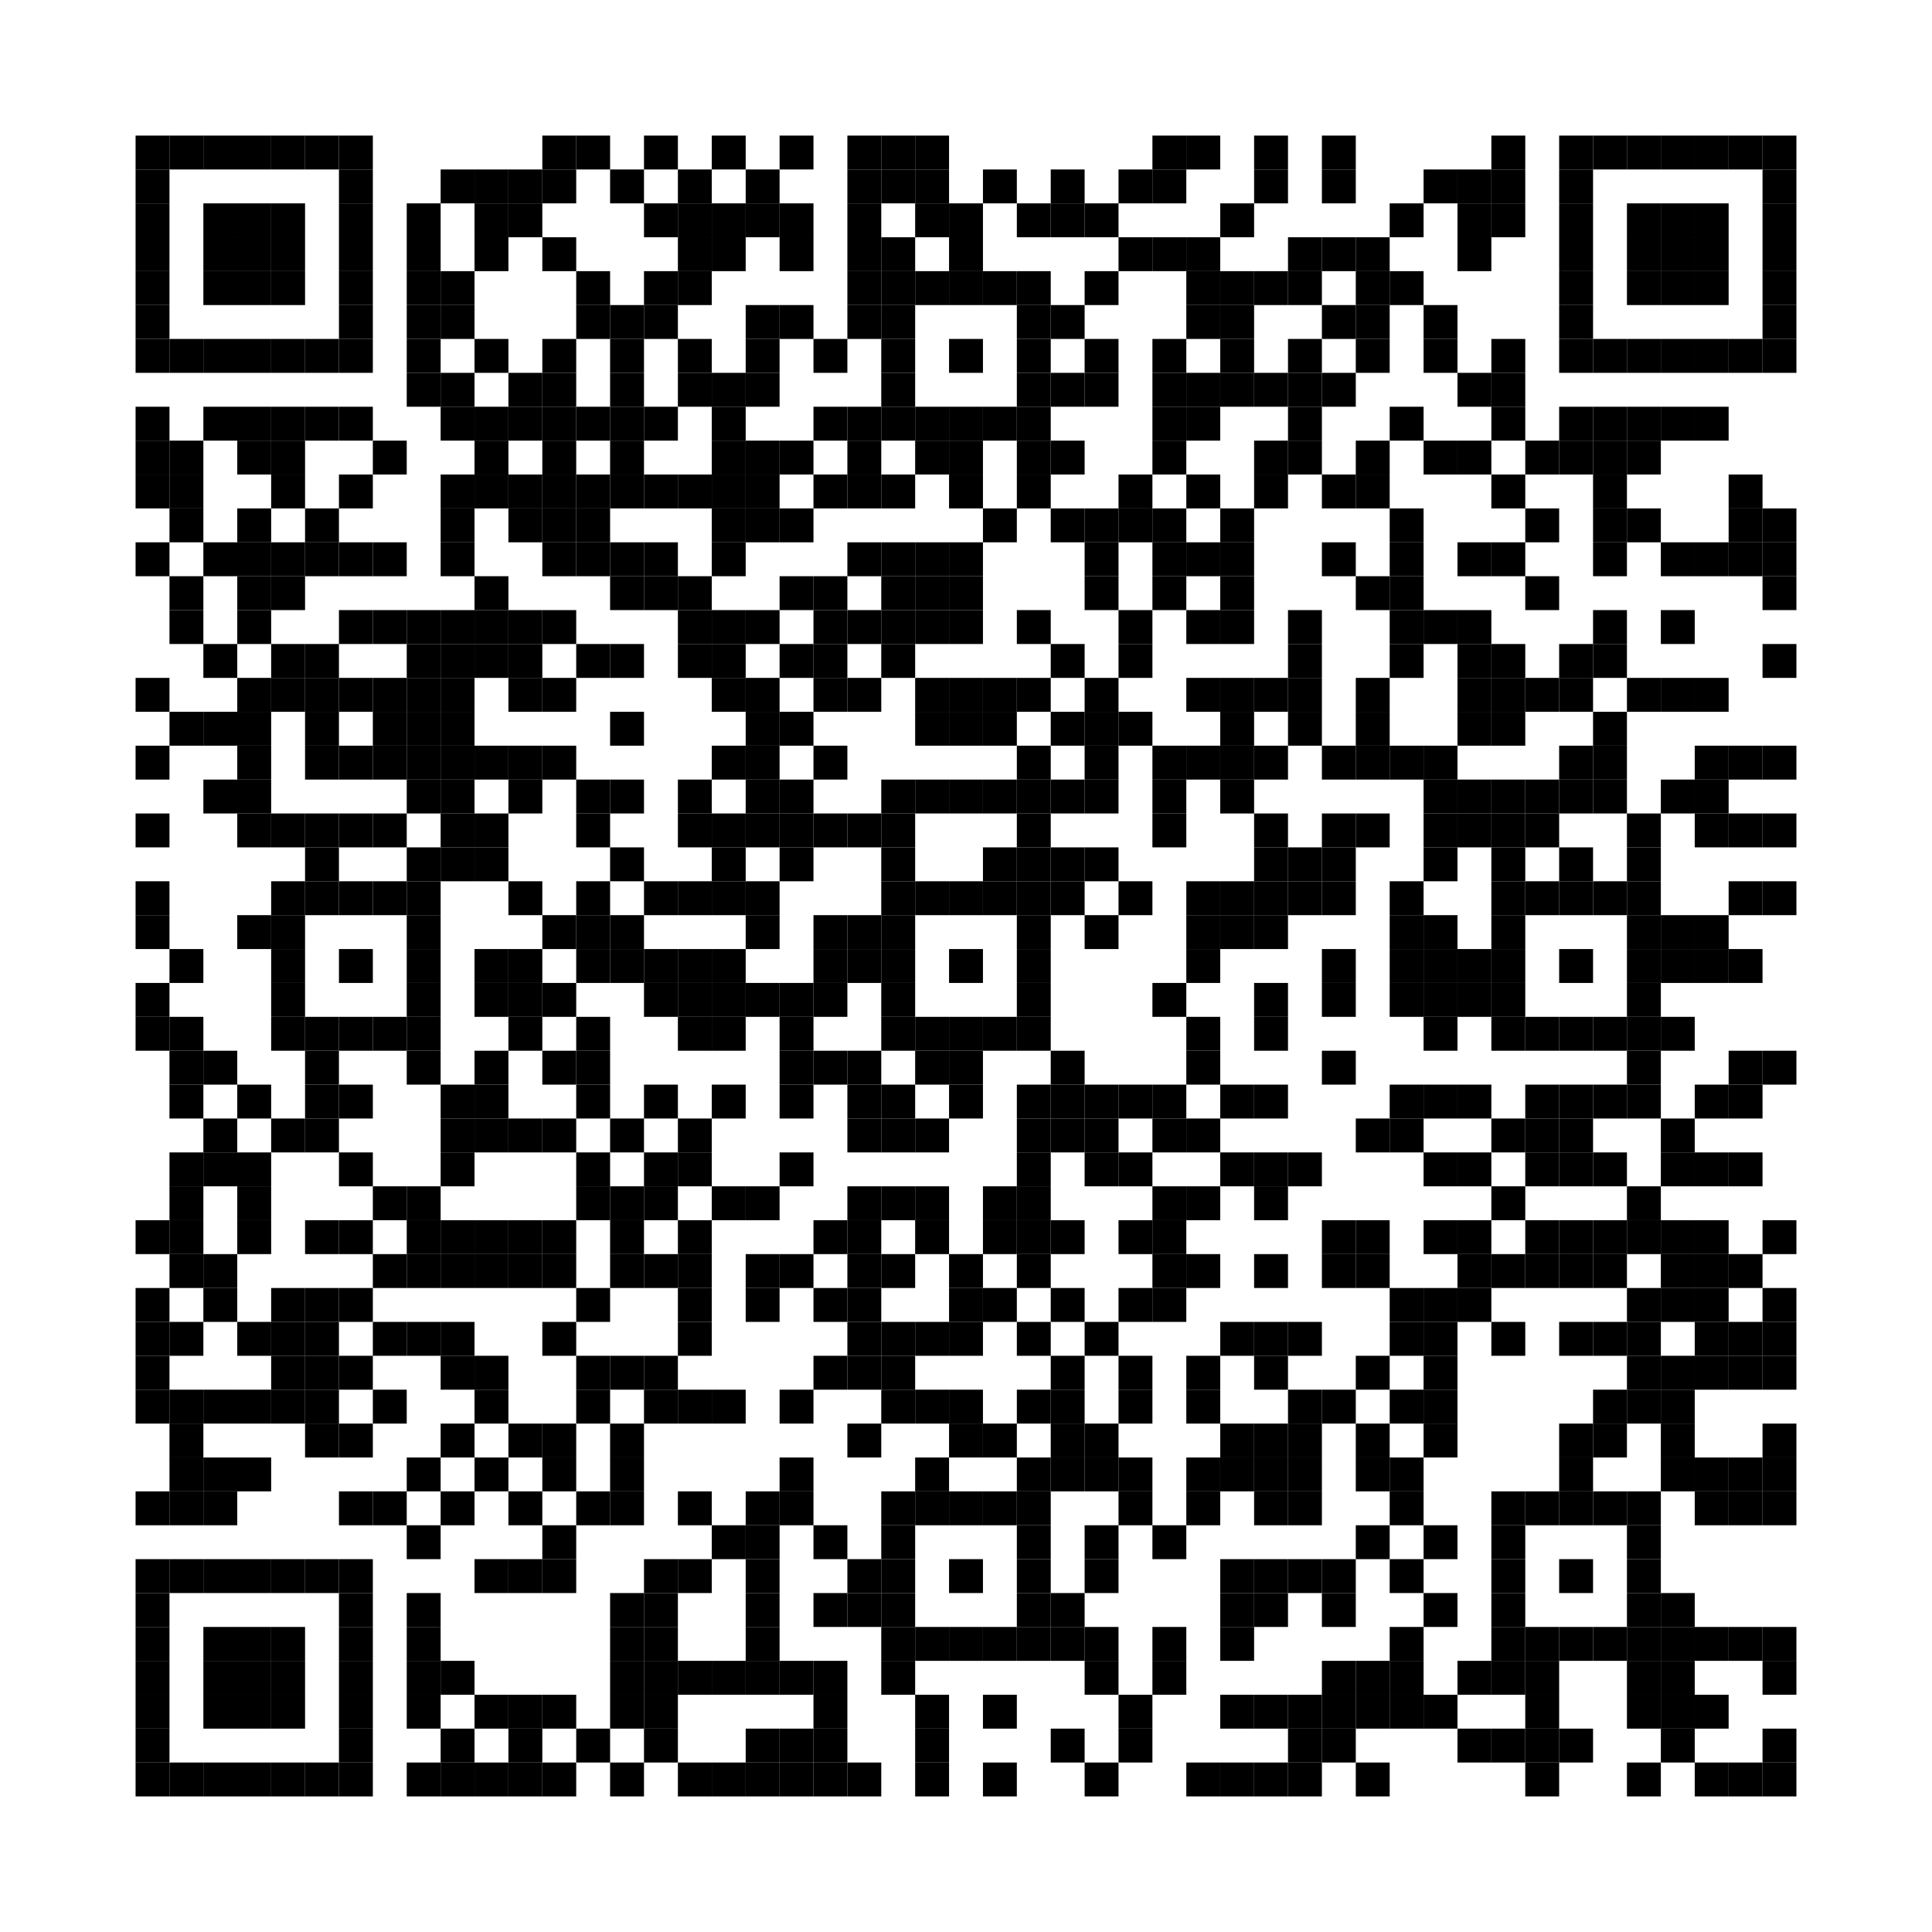<?xml version='1.0' encoding='UTF-8'?>
<svg width="57mm" height="57mm" version="1.1" xmlns="http://www.w3.org/2000/svg"><rect x="4mm" y="4mm" width="1mm" height="1mm"/><rect x="5mm" y="4mm" width="1mm" height="1mm"/><rect x="6mm" y="4mm" width="1mm" height="1mm"/><rect x="7mm" y="4mm" width="1mm" height="1mm"/><rect x="8mm" y="4mm" width="1mm" height="1mm"/><rect x="9mm" y="4mm" width="1mm" height="1mm"/><rect x="10mm" y="4mm" width="1mm" height="1mm"/><rect x="16mm" y="4mm" width="1mm" height="1mm"/><rect x="17mm" y="4mm" width="1mm" height="1mm"/><rect x="19mm" y="4mm" width="1mm" height="1mm"/><rect x="21mm" y="4mm" width="1mm" height="1mm"/><rect x="23mm" y="4mm" width="1mm" height="1mm"/><rect x="25mm" y="4mm" width="1mm" height="1mm"/><rect x="26mm" y="4mm" width="1mm" height="1mm"/><rect x="27mm" y="4mm" width="1mm" height="1mm"/><rect x="34mm" y="4mm" width="1mm" height="1mm"/><rect x="35mm" y="4mm" width="1mm" height="1mm"/><rect x="37mm" y="4mm" width="1mm" height="1mm"/><rect x="39mm" y="4mm" width="1mm" height="1mm"/><rect x="44mm" y="4mm" width="1mm" height="1mm"/><rect x="46mm" y="4mm" width="1mm" height="1mm"/><rect x="47mm" y="4mm" width="1mm" height="1mm"/><rect x="48mm" y="4mm" width="1mm" height="1mm"/><rect x="49mm" y="4mm" width="1mm" height="1mm"/><rect x="50mm" y="4mm" width="1mm" height="1mm"/><rect x="51mm" y="4mm" width="1mm" height="1mm"/><rect x="52mm" y="4mm" width="1mm" height="1mm"/><rect x="4mm" y="5mm" width="1mm" height="1mm"/><rect x="10mm" y="5mm" width="1mm" height="1mm"/><rect x="13mm" y="5mm" width="1mm" height="1mm"/><rect x="14mm" y="5mm" width="1mm" height="1mm"/><rect x="15mm" y="5mm" width="1mm" height="1mm"/><rect x="16mm" y="5mm" width="1mm" height="1mm"/><rect x="18mm" y="5mm" width="1mm" height="1mm"/><rect x="20mm" y="5mm" width="1mm" height="1mm"/><rect x="22mm" y="5mm" width="1mm" height="1mm"/><rect x="25mm" y="5mm" width="1mm" height="1mm"/><rect x="26mm" y="5mm" width="1mm" height="1mm"/><rect x="27mm" y="5mm" width="1mm" height="1mm"/><rect x="29mm" y="5mm" width="1mm" height="1mm"/><rect x="31mm" y="5mm" width="1mm" height="1mm"/><rect x="33mm" y="5mm" width="1mm" height="1mm"/><rect x="34mm" y="5mm" width="1mm" height="1mm"/><rect x="37mm" y="5mm" width="1mm" height="1mm"/><rect x="39mm" y="5mm" width="1mm" height="1mm"/><rect x="42mm" y="5mm" width="1mm" height="1mm"/><rect x="43mm" y="5mm" width="1mm" height="1mm"/><rect x="44mm" y="5mm" width="1mm" height="1mm"/><rect x="46mm" y="5mm" width="1mm" height="1mm"/><rect x="52mm" y="5mm" width="1mm" height="1mm"/><rect x="4mm" y="6mm" width="1mm" height="1mm"/><rect x="6mm" y="6mm" width="1mm" height="1mm"/><rect x="7mm" y="6mm" width="1mm" height="1mm"/><rect x="8mm" y="6mm" width="1mm" height="1mm"/><rect x="10mm" y="6mm" width="1mm" height="1mm"/><rect x="12mm" y="6mm" width="1mm" height="1mm"/><rect x="14mm" y="6mm" width="1mm" height="1mm"/><rect x="15mm" y="6mm" width="1mm" height="1mm"/><rect x="19mm" y="6mm" width="1mm" height="1mm"/><rect x="20mm" y="6mm" width="1mm" height="1mm"/><rect x="21mm" y="6mm" width="1mm" height="1mm"/><rect x="22mm" y="6mm" width="1mm" height="1mm"/><rect x="23mm" y="6mm" width="1mm" height="1mm"/><rect x="25mm" y="6mm" width="1mm" height="1mm"/><rect x="27mm" y="6mm" width="1mm" height="1mm"/><rect x="28mm" y="6mm" width="1mm" height="1mm"/><rect x="30mm" y="6mm" width="1mm" height="1mm"/><rect x="31mm" y="6mm" width="1mm" height="1mm"/><rect x="32mm" y="6mm" width="1mm" height="1mm"/><rect x="36mm" y="6mm" width="1mm" height="1mm"/><rect x="41mm" y="6mm" width="1mm" height="1mm"/><rect x="43mm" y="6mm" width="1mm" height="1mm"/><rect x="44mm" y="6mm" width="1mm" height="1mm"/><rect x="46mm" y="6mm" width="1mm" height="1mm"/><rect x="48mm" y="6mm" width="1mm" height="1mm"/><rect x="49mm" y="6mm" width="1mm" height="1mm"/><rect x="50mm" y="6mm" width="1mm" height="1mm"/><rect x="52mm" y="6mm" width="1mm" height="1mm"/><rect x="4mm" y="7mm" width="1mm" height="1mm"/><rect x="6mm" y="7mm" width="1mm" height="1mm"/><rect x="7mm" y="7mm" width="1mm" height="1mm"/><rect x="8mm" y="7mm" width="1mm" height="1mm"/><rect x="10mm" y="7mm" width="1mm" height="1mm"/><rect x="12mm" y="7mm" width="1mm" height="1mm"/><rect x="14mm" y="7mm" width="1mm" height="1mm"/><rect x="16mm" y="7mm" width="1mm" height="1mm"/><rect x="20mm" y="7mm" width="1mm" height="1mm"/><rect x="21mm" y="7mm" width="1mm" height="1mm"/><rect x="23mm" y="7mm" width="1mm" height="1mm"/><rect x="25mm" y="7mm" width="1mm" height="1mm"/><rect x="26mm" y="7mm" width="1mm" height="1mm"/><rect x="28mm" y="7mm" width="1mm" height="1mm"/><rect x="33mm" y="7mm" width="1mm" height="1mm"/><rect x="34mm" y="7mm" width="1mm" height="1mm"/><rect x="35mm" y="7mm" width="1mm" height="1mm"/><rect x="38mm" y="7mm" width="1mm" height="1mm"/><rect x="39mm" y="7mm" width="1mm" height="1mm"/><rect x="40mm" y="7mm" width="1mm" height="1mm"/><rect x="43mm" y="7mm" width="1mm" height="1mm"/><rect x="46mm" y="7mm" width="1mm" height="1mm"/><rect x="48mm" y="7mm" width="1mm" height="1mm"/><rect x="49mm" y="7mm" width="1mm" height="1mm"/><rect x="50mm" y="7mm" width="1mm" height="1mm"/><rect x="52mm" y="7mm" width="1mm" height="1mm"/><rect x="4mm" y="8mm" width="1mm" height="1mm"/><rect x="6mm" y="8mm" width="1mm" height="1mm"/><rect x="7mm" y="8mm" width="1mm" height="1mm"/><rect x="8mm" y="8mm" width="1mm" height="1mm"/><rect x="10mm" y="8mm" width="1mm" height="1mm"/><rect x="12mm" y="8mm" width="1mm" height="1mm"/><rect x="13mm" y="8mm" width="1mm" height="1mm"/><rect x="17mm" y="8mm" width="1mm" height="1mm"/><rect x="19mm" y="8mm" width="1mm" height="1mm"/><rect x="20mm" y="8mm" width="1mm" height="1mm"/><rect x="25mm" y="8mm" width="1mm" height="1mm"/><rect x="26mm" y="8mm" width="1mm" height="1mm"/><rect x="27mm" y="8mm" width="1mm" height="1mm"/><rect x="28mm" y="8mm" width="1mm" height="1mm"/><rect x="29mm" y="8mm" width="1mm" height="1mm"/><rect x="30mm" y="8mm" width="1mm" height="1mm"/><rect x="32mm" y="8mm" width="1mm" height="1mm"/><rect x="35mm" y="8mm" width="1mm" height="1mm"/><rect x="36mm" y="8mm" width="1mm" height="1mm"/><rect x="37mm" y="8mm" width="1mm" height="1mm"/><rect x="38mm" y="8mm" width="1mm" height="1mm"/><rect x="40mm" y="8mm" width="1mm" height="1mm"/><rect x="41mm" y="8mm" width="1mm" height="1mm"/><rect x="46mm" y="8mm" width="1mm" height="1mm"/><rect x="48mm" y="8mm" width="1mm" height="1mm"/><rect x="49mm" y="8mm" width="1mm" height="1mm"/><rect x="50mm" y="8mm" width="1mm" height="1mm"/><rect x="52mm" y="8mm" width="1mm" height="1mm"/><rect x="4mm" y="9mm" width="1mm" height="1mm"/><rect x="10mm" y="9mm" width="1mm" height="1mm"/><rect x="12mm" y="9mm" width="1mm" height="1mm"/><rect x="13mm" y="9mm" width="1mm" height="1mm"/><rect x="17mm" y="9mm" width="1mm" height="1mm"/><rect x="18mm" y="9mm" width="1mm" height="1mm"/><rect x="19mm" y="9mm" width="1mm" height="1mm"/><rect x="22mm" y="9mm" width="1mm" height="1mm"/><rect x="23mm" y="9mm" width="1mm" height="1mm"/><rect x="25mm" y="9mm" width="1mm" height="1mm"/><rect x="26mm" y="9mm" width="1mm" height="1mm"/><rect x="30mm" y="9mm" width="1mm" height="1mm"/><rect x="31mm" y="9mm" width="1mm" height="1mm"/><rect x="35mm" y="9mm" width="1mm" height="1mm"/><rect x="36mm" y="9mm" width="1mm" height="1mm"/><rect x="39mm" y="9mm" width="1mm" height="1mm"/><rect x="40mm" y="9mm" width="1mm" height="1mm"/><rect x="42mm" y="9mm" width="1mm" height="1mm"/><rect x="46mm" y="9mm" width="1mm" height="1mm"/><rect x="52mm" y="9mm" width="1mm" height="1mm"/><rect x="4mm" y="10mm" width="1mm" height="1mm"/><rect x="5mm" y="10mm" width="1mm" height="1mm"/><rect x="6mm" y="10mm" width="1mm" height="1mm"/><rect x="7mm" y="10mm" width="1mm" height="1mm"/><rect x="8mm" y="10mm" width="1mm" height="1mm"/><rect x="9mm" y="10mm" width="1mm" height="1mm"/><rect x="10mm" y="10mm" width="1mm" height="1mm"/><rect x="12mm" y="10mm" width="1mm" height="1mm"/><rect x="14mm" y="10mm" width="1mm" height="1mm"/><rect x="16mm" y="10mm" width="1mm" height="1mm"/><rect x="18mm" y="10mm" width="1mm" height="1mm"/><rect x="20mm" y="10mm" width="1mm" height="1mm"/><rect x="22mm" y="10mm" width="1mm" height="1mm"/><rect x="24mm" y="10mm" width="1mm" height="1mm"/><rect x="26mm" y="10mm" width="1mm" height="1mm"/><rect x="28mm" y="10mm" width="1mm" height="1mm"/><rect x="30mm" y="10mm" width="1mm" height="1mm"/><rect x="32mm" y="10mm" width="1mm" height="1mm"/><rect x="34mm" y="10mm" width="1mm" height="1mm"/><rect x="36mm" y="10mm" width="1mm" height="1mm"/><rect x="38mm" y="10mm" width="1mm" height="1mm"/><rect x="40mm" y="10mm" width="1mm" height="1mm"/><rect x="42mm" y="10mm" width="1mm" height="1mm"/><rect x="44mm" y="10mm" width="1mm" height="1mm"/><rect x="46mm" y="10mm" width="1mm" height="1mm"/><rect x="47mm" y="10mm" width="1mm" height="1mm"/><rect x="48mm" y="10mm" width="1mm" height="1mm"/><rect x="49mm" y="10mm" width="1mm" height="1mm"/><rect x="50mm" y="10mm" width="1mm" height="1mm"/><rect x="51mm" y="10mm" width="1mm" height="1mm"/><rect x="52mm" y="10mm" width="1mm" height="1mm"/><rect x="12mm" y="11mm" width="1mm" height="1mm"/><rect x="13mm" y="11mm" width="1mm" height="1mm"/><rect x="15mm" y="11mm" width="1mm" height="1mm"/><rect x="16mm" y="11mm" width="1mm" height="1mm"/><rect x="18mm" y="11mm" width="1mm" height="1mm"/><rect x="20mm" y="11mm" width="1mm" height="1mm"/><rect x="21mm" y="11mm" width="1mm" height="1mm"/><rect x="22mm" y="11mm" width="1mm" height="1mm"/><rect x="26mm" y="11mm" width="1mm" height="1mm"/><rect x="30mm" y="11mm" width="1mm" height="1mm"/><rect x="31mm" y="11mm" width="1mm" height="1mm"/><rect x="32mm" y="11mm" width="1mm" height="1mm"/><rect x="34mm" y="11mm" width="1mm" height="1mm"/><rect x="35mm" y="11mm" width="1mm" height="1mm"/><rect x="36mm" y="11mm" width="1mm" height="1mm"/><rect x="37mm" y="11mm" width="1mm" height="1mm"/><rect x="38mm" y="11mm" width="1mm" height="1mm"/><rect x="39mm" y="11mm" width="1mm" height="1mm"/><rect x="43mm" y="11mm" width="1mm" height="1mm"/><rect x="44mm" y="11mm" width="1mm" height="1mm"/><rect x="4mm" y="12mm" width="1mm" height="1mm"/><rect x="6mm" y="12mm" width="1mm" height="1mm"/><rect x="7mm" y="12mm" width="1mm" height="1mm"/><rect x="8mm" y="12mm" width="1mm" height="1mm"/><rect x="9mm" y="12mm" width="1mm" height="1mm"/><rect x="10mm" y="12mm" width="1mm" height="1mm"/><rect x="13mm" y="12mm" width="1mm" height="1mm"/><rect x="14mm" y="12mm" width="1mm" height="1mm"/><rect x="15mm" y="12mm" width="1mm" height="1mm"/><rect x="16mm" y="12mm" width="1mm" height="1mm"/><rect x="17mm" y="12mm" width="1mm" height="1mm"/><rect x="18mm" y="12mm" width="1mm" height="1mm"/><rect x="19mm" y="12mm" width="1mm" height="1mm"/><rect x="21mm" y="12mm" width="1mm" height="1mm"/><rect x="24mm" y="12mm" width="1mm" height="1mm"/><rect x="25mm" y="12mm" width="1mm" height="1mm"/><rect x="26mm" y="12mm" width="1mm" height="1mm"/><rect x="27mm" y="12mm" width="1mm" height="1mm"/><rect x="28mm" y="12mm" width="1mm" height="1mm"/><rect x="29mm" y="12mm" width="1mm" height="1mm"/><rect x="30mm" y="12mm" width="1mm" height="1mm"/><rect x="34mm" y="12mm" width="1mm" height="1mm"/><rect x="35mm" y="12mm" width="1mm" height="1mm"/><rect x="38mm" y="12mm" width="1mm" height="1mm"/><rect x="41mm" y="12mm" width="1mm" height="1mm"/><rect x="44mm" y="12mm" width="1mm" height="1mm"/><rect x="46mm" y="12mm" width="1mm" height="1mm"/><rect x="47mm" y="12mm" width="1mm" height="1mm"/><rect x="48mm" y="12mm" width="1mm" height="1mm"/><rect x="49mm" y="12mm" width="1mm" height="1mm"/><rect x="50mm" y="12mm" width="1mm" height="1mm"/><rect x="4mm" y="13mm" width="1mm" height="1mm"/><rect x="5mm" y="13mm" width="1mm" height="1mm"/><rect x="7mm" y="13mm" width="1mm" height="1mm"/><rect x="8mm" y="13mm" width="1mm" height="1mm"/><rect x="11mm" y="13mm" width="1mm" height="1mm"/><rect x="14mm" y="13mm" width="1mm" height="1mm"/><rect x="16mm" y="13mm" width="1mm" height="1mm"/><rect x="18mm" y="13mm" width="1mm" height="1mm"/><rect x="21mm" y="13mm" width="1mm" height="1mm"/><rect x="22mm" y="13mm" width="1mm" height="1mm"/><rect x="23mm" y="13mm" width="1mm" height="1mm"/><rect x="25mm" y="13mm" width="1mm" height="1mm"/><rect x="27mm" y="13mm" width="1mm" height="1mm"/><rect x="28mm" y="13mm" width="1mm" height="1mm"/><rect x="30mm" y="13mm" width="1mm" height="1mm"/><rect x="31mm" y="13mm" width="1mm" height="1mm"/><rect x="34mm" y="13mm" width="1mm" height="1mm"/><rect x="37mm" y="13mm" width="1mm" height="1mm"/><rect x="38mm" y="13mm" width="1mm" height="1mm"/><rect x="40mm" y="13mm" width="1mm" height="1mm"/><rect x="42mm" y="13mm" width="1mm" height="1mm"/><rect x="43mm" y="13mm" width="1mm" height="1mm"/><rect x="45mm" y="13mm" width="1mm" height="1mm"/><rect x="46mm" y="13mm" width="1mm" height="1mm"/><rect x="47mm" y="13mm" width="1mm" height="1mm"/><rect x="48mm" y="13mm" width="1mm" height="1mm"/><rect x="4mm" y="14mm" width="1mm" height="1mm"/><rect x="5mm" y="14mm" width="1mm" height="1mm"/><rect x="8mm" y="14mm" width="1mm" height="1mm"/><rect x="10mm" y="14mm" width="1mm" height="1mm"/><rect x="13mm" y="14mm" width="1mm" height="1mm"/><rect x="14mm" y="14mm" width="1mm" height="1mm"/><rect x="15mm" y="14mm" width="1mm" height="1mm"/><rect x="16mm" y="14mm" width="1mm" height="1mm"/><rect x="17mm" y="14mm" width="1mm" height="1mm"/><rect x="18mm" y="14mm" width="1mm" height="1mm"/><rect x="19mm" y="14mm" width="1mm" height="1mm"/><rect x="20mm" y="14mm" width="1mm" height="1mm"/><rect x="21mm" y="14mm" width="1mm" height="1mm"/><rect x="22mm" y="14mm" width="1mm" height="1mm"/><rect x="24mm" y="14mm" width="1mm" height="1mm"/><rect x="25mm" y="14mm" width="1mm" height="1mm"/><rect x="26mm" y="14mm" width="1mm" height="1mm"/><rect x="28mm" y="14mm" width="1mm" height="1mm"/><rect x="30mm" y="14mm" width="1mm" height="1mm"/><rect x="33mm" y="14mm" width="1mm" height="1mm"/><rect x="35mm" y="14mm" width="1mm" height="1mm"/><rect x="37mm" y="14mm" width="1mm" height="1mm"/><rect x="39mm" y="14mm" width="1mm" height="1mm"/><rect x="40mm" y="14mm" width="1mm" height="1mm"/><rect x="44mm" y="14mm" width="1mm" height="1mm"/><rect x="47mm" y="14mm" width="1mm" height="1mm"/><rect x="51mm" y="14mm" width="1mm" height="1mm"/><rect x="5mm" y="15mm" width="1mm" height="1mm"/><rect x="7mm" y="15mm" width="1mm" height="1mm"/><rect x="9mm" y="15mm" width="1mm" height="1mm"/><rect x="13mm" y="15mm" width="1mm" height="1mm"/><rect x="15mm" y="15mm" width="1mm" height="1mm"/><rect x="16mm" y="15mm" width="1mm" height="1mm"/><rect x="17mm" y="15mm" width="1mm" height="1mm"/><rect x="21mm" y="15mm" width="1mm" height="1mm"/><rect x="22mm" y="15mm" width="1mm" height="1mm"/><rect x="23mm" y="15mm" width="1mm" height="1mm"/><rect x="29mm" y="15mm" width="1mm" height="1mm"/><rect x="31mm" y="15mm" width="1mm" height="1mm"/><rect x="32mm" y="15mm" width="1mm" height="1mm"/><rect x="33mm" y="15mm" width="1mm" height="1mm"/><rect x="34mm" y="15mm" width="1mm" height="1mm"/><rect x="36mm" y="15mm" width="1mm" height="1mm"/><rect x="41mm" y="15mm" width="1mm" height="1mm"/><rect x="45mm" y="15mm" width="1mm" height="1mm"/><rect x="47mm" y="15mm" width="1mm" height="1mm"/><rect x="48mm" y="15mm" width="1mm" height="1mm"/><rect x="51mm" y="15mm" width="1mm" height="1mm"/><rect x="52mm" y="15mm" width="1mm" height="1mm"/><rect x="4mm" y="16mm" width="1mm" height="1mm"/><rect x="6mm" y="16mm" width="1mm" height="1mm"/><rect x="7mm" y="16mm" width="1mm" height="1mm"/><rect x="8mm" y="16mm" width="1mm" height="1mm"/><rect x="9mm" y="16mm" width="1mm" height="1mm"/><rect x="10mm" y="16mm" width="1mm" height="1mm"/><rect x="11mm" y="16mm" width="1mm" height="1mm"/><rect x="13mm" y="16mm" width="1mm" height="1mm"/><rect x="16mm" y="16mm" width="1mm" height="1mm"/><rect x="17mm" y="16mm" width="1mm" height="1mm"/><rect x="18mm" y="16mm" width="1mm" height="1mm"/><rect x="19mm" y="16mm" width="1mm" height="1mm"/><rect x="21mm" y="16mm" width="1mm" height="1mm"/><rect x="25mm" y="16mm" width="1mm" height="1mm"/><rect x="26mm" y="16mm" width="1mm" height="1mm"/><rect x="27mm" y="16mm" width="1mm" height="1mm"/><rect x="28mm" y="16mm" width="1mm" height="1mm"/><rect x="32mm" y="16mm" width="1mm" height="1mm"/><rect x="34mm" y="16mm" width="1mm" height="1mm"/><rect x="35mm" y="16mm" width="1mm" height="1mm"/><rect x="36mm" y="16mm" width="1mm" height="1mm"/><rect x="39mm" y="16mm" width="1mm" height="1mm"/><rect x="41mm" y="16mm" width="1mm" height="1mm"/><rect x="43mm" y="16mm" width="1mm" height="1mm"/><rect x="44mm" y="16mm" width="1mm" height="1mm"/><rect x="47mm" y="16mm" width="1mm" height="1mm"/><rect x="49mm" y="16mm" width="1mm" height="1mm"/><rect x="50mm" y="16mm" width="1mm" height="1mm"/><rect x="51mm" y="16mm" width="1mm" height="1mm"/><rect x="52mm" y="16mm" width="1mm" height="1mm"/><rect x="5mm" y="17mm" width="1mm" height="1mm"/><rect x="7mm" y="17mm" width="1mm" height="1mm"/><rect x="8mm" y="17mm" width="1mm" height="1mm"/><rect x="14mm" y="17mm" width="1mm" height="1mm"/><rect x="18mm" y="17mm" width="1mm" height="1mm"/><rect x="19mm" y="17mm" width="1mm" height="1mm"/><rect x="20mm" y="17mm" width="1mm" height="1mm"/><rect x="23mm" y="17mm" width="1mm" height="1mm"/><rect x="24mm" y="17mm" width="1mm" height="1mm"/><rect x="26mm" y="17mm" width="1mm" height="1mm"/><rect x="27mm" y="17mm" width="1mm" height="1mm"/><rect x="28mm" y="17mm" width="1mm" height="1mm"/><rect x="32mm" y="17mm" width="1mm" height="1mm"/><rect x="34mm" y="17mm" width="1mm" height="1mm"/><rect x="36mm" y="17mm" width="1mm" height="1mm"/><rect x="40mm" y="17mm" width="1mm" height="1mm"/><rect x="41mm" y="17mm" width="1mm" height="1mm"/><rect x="45mm" y="17mm" width="1mm" height="1mm"/><rect x="52mm" y="17mm" width="1mm" height="1mm"/><rect x="5mm" y="18mm" width="1mm" height="1mm"/><rect x="7mm" y="18mm" width="1mm" height="1mm"/><rect x="10mm" y="18mm" width="1mm" height="1mm"/><rect x="11mm" y="18mm" width="1mm" height="1mm"/><rect x="12mm" y="18mm" width="1mm" height="1mm"/><rect x="13mm" y="18mm" width="1mm" height="1mm"/><rect x="14mm" y="18mm" width="1mm" height="1mm"/><rect x="15mm" y="18mm" width="1mm" height="1mm"/><rect x="16mm" y="18mm" width="1mm" height="1mm"/><rect x="20mm" y="18mm" width="1mm" height="1mm"/><rect x="21mm" y="18mm" width="1mm" height="1mm"/><rect x="22mm" y="18mm" width="1mm" height="1mm"/><rect x="24mm" y="18mm" width="1mm" height="1mm"/><rect x="25mm" y="18mm" width="1mm" height="1mm"/><rect x="26mm" y="18mm" width="1mm" height="1mm"/><rect x="27mm" y="18mm" width="1mm" height="1mm"/><rect x="28mm" y="18mm" width="1mm" height="1mm"/><rect x="30mm" y="18mm" width="1mm" height="1mm"/><rect x="33mm" y="18mm" width="1mm" height="1mm"/><rect x="35mm" y="18mm" width="1mm" height="1mm"/><rect x="36mm" y="18mm" width="1mm" height="1mm"/><rect x="38mm" y="18mm" width="1mm" height="1mm"/><rect x="41mm" y="18mm" width="1mm" height="1mm"/><rect x="42mm" y="18mm" width="1mm" height="1mm"/><rect x="43mm" y="18mm" width="1mm" height="1mm"/><rect x="47mm" y="18mm" width="1mm" height="1mm"/><rect x="49mm" y="18mm" width="1mm" height="1mm"/><rect x="6mm" y="19mm" width="1mm" height="1mm"/><rect x="8mm" y="19mm" width="1mm" height="1mm"/><rect x="9mm" y="19mm" width="1mm" height="1mm"/><rect x="12mm" y="19mm" width="1mm" height="1mm"/><rect x="13mm" y="19mm" width="1mm" height="1mm"/><rect x="14mm" y="19mm" width="1mm" height="1mm"/><rect x="15mm" y="19mm" width="1mm" height="1mm"/><rect x="17mm" y="19mm" width="1mm" height="1mm"/><rect x="18mm" y="19mm" width="1mm" height="1mm"/><rect x="20mm" y="19mm" width="1mm" height="1mm"/><rect x="21mm" y="19mm" width="1mm" height="1mm"/><rect x="23mm" y="19mm" width="1mm" height="1mm"/><rect x="24mm" y="19mm" width="1mm" height="1mm"/><rect x="26mm" y="19mm" width="1mm" height="1mm"/><rect x="31mm" y="19mm" width="1mm" height="1mm"/><rect x="33mm" y="19mm" width="1mm" height="1mm"/><rect x="38mm" y="19mm" width="1mm" height="1mm"/><rect x="41mm" y="19mm" width="1mm" height="1mm"/><rect x="43mm" y="19mm" width="1mm" height="1mm"/><rect x="44mm" y="19mm" width="1mm" height="1mm"/><rect x="46mm" y="19mm" width="1mm" height="1mm"/><rect x="47mm" y="19mm" width="1mm" height="1mm"/><rect x="52mm" y="19mm" width="1mm" height="1mm"/><rect x="4mm" y="20mm" width="1mm" height="1mm"/><rect x="7mm" y="20mm" width="1mm" height="1mm"/><rect x="8mm" y="20mm" width="1mm" height="1mm"/><rect x="9mm" y="20mm" width="1mm" height="1mm"/><rect x="10mm" y="20mm" width="1mm" height="1mm"/><rect x="11mm" y="20mm" width="1mm" height="1mm"/><rect x="12mm" y="20mm" width="1mm" height="1mm"/><rect x="13mm" y="20mm" width="1mm" height="1mm"/><rect x="15mm" y="20mm" width="1mm" height="1mm"/><rect x="16mm" y="20mm" width="1mm" height="1mm"/><rect x="21mm" y="20mm" width="1mm" height="1mm"/><rect x="22mm" y="20mm" width="1mm" height="1mm"/><rect x="24mm" y="20mm" width="1mm" height="1mm"/><rect x="25mm" y="20mm" width="1mm" height="1mm"/><rect x="27mm" y="20mm" width="1mm" height="1mm"/><rect x="28mm" y="20mm" width="1mm" height="1mm"/><rect x="29mm" y="20mm" width="1mm" height="1mm"/><rect x="30mm" y="20mm" width="1mm" height="1mm"/><rect x="32mm" y="20mm" width="1mm" height="1mm"/><rect x="35mm" y="20mm" width="1mm" height="1mm"/><rect x="36mm" y="20mm" width="1mm" height="1mm"/><rect x="37mm" y="20mm" width="1mm" height="1mm"/><rect x="38mm" y="20mm" width="1mm" height="1mm"/><rect x="40mm" y="20mm" width="1mm" height="1mm"/><rect x="43mm" y="20mm" width="1mm" height="1mm"/><rect x="44mm" y="20mm" width="1mm" height="1mm"/><rect x="45mm" y="20mm" width="1mm" height="1mm"/><rect x="46mm" y="20mm" width="1mm" height="1mm"/><rect x="48mm" y="20mm" width="1mm" height="1mm"/><rect x="49mm" y="20mm" width="1mm" height="1mm"/><rect x="50mm" y="20mm" width="1mm" height="1mm"/><rect x="5mm" y="21mm" width="1mm" height="1mm"/><rect x="6mm" y="21mm" width="1mm" height="1mm"/><rect x="7mm" y="21mm" width="1mm" height="1mm"/><rect x="9mm" y="21mm" width="1mm" height="1mm"/><rect x="11mm" y="21mm" width="1mm" height="1mm"/><rect x="12mm" y="21mm" width="1mm" height="1mm"/><rect x="13mm" y="21mm" width="1mm" height="1mm"/><rect x="18mm" y="21mm" width="1mm" height="1mm"/><rect x="22mm" y="21mm" width="1mm" height="1mm"/><rect x="23mm" y="21mm" width="1mm" height="1mm"/><rect x="27mm" y="21mm" width="1mm" height="1mm"/><rect x="28mm" y="21mm" width="1mm" height="1mm"/><rect x="29mm" y="21mm" width="1mm" height="1mm"/><rect x="31mm" y="21mm" width="1mm" height="1mm"/><rect x="32mm" y="21mm" width="1mm" height="1mm"/><rect x="33mm" y="21mm" width="1mm" height="1mm"/><rect x="36mm" y="21mm" width="1mm" height="1mm"/><rect x="38mm" y="21mm" width="1mm" height="1mm"/><rect x="40mm" y="21mm" width="1mm" height="1mm"/><rect x="43mm" y="21mm" width="1mm" height="1mm"/><rect x="44mm" y="21mm" width="1mm" height="1mm"/><rect x="47mm" y="21mm" width="1mm" height="1mm"/><rect x="4mm" y="22mm" width="1mm" height="1mm"/><rect x="7mm" y="22mm" width="1mm" height="1mm"/><rect x="9mm" y="22mm" width="1mm" height="1mm"/><rect x="10mm" y="22mm" width="1mm" height="1mm"/><rect x="11mm" y="22mm" width="1mm" height="1mm"/><rect x="12mm" y="22mm" width="1mm" height="1mm"/><rect x="13mm" y="22mm" width="1mm" height="1mm"/><rect x="14mm" y="22mm" width="1mm" height="1mm"/><rect x="15mm" y="22mm" width="1mm" height="1mm"/><rect x="16mm" y="22mm" width="1mm" height="1mm"/><rect x="21mm" y="22mm" width="1mm" height="1mm"/><rect x="22mm" y="22mm" width="1mm" height="1mm"/><rect x="24mm" y="22mm" width="1mm" height="1mm"/><rect x="30mm" y="22mm" width="1mm" height="1mm"/><rect x="32mm" y="22mm" width="1mm" height="1mm"/><rect x="34mm" y="22mm" width="1mm" height="1mm"/><rect x="35mm" y="22mm" width="1mm" height="1mm"/><rect x="36mm" y="22mm" width="1mm" height="1mm"/><rect x="37mm" y="22mm" width="1mm" height="1mm"/><rect x="39mm" y="22mm" width="1mm" height="1mm"/><rect x="40mm" y="22mm" width="1mm" height="1mm"/><rect x="41mm" y="22mm" width="1mm" height="1mm"/><rect x="42mm" y="22mm" width="1mm" height="1mm"/><rect x="46mm" y="22mm" width="1mm" height="1mm"/><rect x="47mm" y="22mm" width="1mm" height="1mm"/><rect x="50mm" y="22mm" width="1mm" height="1mm"/><rect x="51mm" y="22mm" width="1mm" height="1mm"/><rect x="52mm" y="22mm" width="1mm" height="1mm"/><rect x="6mm" y="23mm" width="1mm" height="1mm"/><rect x="7mm" y="23mm" width="1mm" height="1mm"/><rect x="12mm" y="23mm" width="1mm" height="1mm"/><rect x="13mm" y="23mm" width="1mm" height="1mm"/><rect x="15mm" y="23mm" width="1mm" height="1mm"/><rect x="17mm" y="23mm" width="1mm" height="1mm"/><rect x="18mm" y="23mm" width="1mm" height="1mm"/><rect x="20mm" y="23mm" width="1mm" height="1mm"/><rect x="22mm" y="23mm" width="1mm" height="1mm"/><rect x="23mm" y="23mm" width="1mm" height="1mm"/><rect x="26mm" y="23mm" width="1mm" height="1mm"/><rect x="27mm" y="23mm" width="1mm" height="1mm"/><rect x="28mm" y="23mm" width="1mm" height="1mm"/><rect x="29mm" y="23mm" width="1mm" height="1mm"/><rect x="30mm" y="23mm" width="1mm" height="1mm"/><rect x="31mm" y="23mm" width="1mm" height="1mm"/><rect x="32mm" y="23mm" width="1mm" height="1mm"/><rect x="34mm" y="23mm" width="1mm" height="1mm"/><rect x="36mm" y="23mm" width="1mm" height="1mm"/><rect x="42mm" y="23mm" width="1mm" height="1mm"/><rect x="43mm" y="23mm" width="1mm" height="1mm"/><rect x="44mm" y="23mm" width="1mm" height="1mm"/><rect x="45mm" y="23mm" width="1mm" height="1mm"/><rect x="46mm" y="23mm" width="1mm" height="1mm"/><rect x="47mm" y="23mm" width="1mm" height="1mm"/><rect x="49mm" y="23mm" width="1mm" height="1mm"/><rect x="50mm" y="23mm" width="1mm" height="1mm"/><rect x="4mm" y="24mm" width="1mm" height="1mm"/><rect x="7mm" y="24mm" width="1mm" height="1mm"/><rect x="8mm" y="24mm" width="1mm" height="1mm"/><rect x="9mm" y="24mm" width="1mm" height="1mm"/><rect x="10mm" y="24mm" width="1mm" height="1mm"/><rect x="11mm" y="24mm" width="1mm" height="1mm"/><rect x="13mm" y="24mm" width="1mm" height="1mm"/><rect x="14mm" y="24mm" width="1mm" height="1mm"/><rect x="17mm" y="24mm" width="1mm" height="1mm"/><rect x="20mm" y="24mm" width="1mm" height="1mm"/><rect x="21mm" y="24mm" width="1mm" height="1mm"/><rect x="22mm" y="24mm" width="1mm" height="1mm"/><rect x="23mm" y="24mm" width="1mm" height="1mm"/><rect x="24mm" y="24mm" width="1mm" height="1mm"/><rect x="25mm" y="24mm" width="1mm" height="1mm"/><rect x="26mm" y="24mm" width="1mm" height="1mm"/><rect x="30mm" y="24mm" width="1mm" height="1mm"/><rect x="34mm" y="24mm" width="1mm" height="1mm"/><rect x="37mm" y="24mm" width="1mm" height="1mm"/><rect x="39mm" y="24mm" width="1mm" height="1mm"/><rect x="40mm" y="24mm" width="1mm" height="1mm"/><rect x="42mm" y="24mm" width="1mm" height="1mm"/><rect x="43mm" y="24mm" width="1mm" height="1mm"/><rect x="44mm" y="24mm" width="1mm" height="1mm"/><rect x="45mm" y="24mm" width="1mm" height="1mm"/><rect x="48mm" y="24mm" width="1mm" height="1mm"/><rect x="50mm" y="24mm" width="1mm" height="1mm"/><rect x="51mm" y="24mm" width="1mm" height="1mm"/><rect x="52mm" y="24mm" width="1mm" height="1mm"/><rect x="9mm" y="25mm" width="1mm" height="1mm"/><rect x="12mm" y="25mm" width="1mm" height="1mm"/><rect x="13mm" y="25mm" width="1mm" height="1mm"/><rect x="14mm" y="25mm" width="1mm" height="1mm"/><rect x="18mm" y="25mm" width="1mm" height="1mm"/><rect x="21mm" y="25mm" width="1mm" height="1mm"/><rect x="23mm" y="25mm" width="1mm" height="1mm"/><rect x="26mm" y="25mm" width="1mm" height="1mm"/><rect x="29mm" y="25mm" width="1mm" height="1mm"/><rect x="30mm" y="25mm" width="1mm" height="1mm"/><rect x="31mm" y="25mm" width="1mm" height="1mm"/><rect x="32mm" y="25mm" width="1mm" height="1mm"/><rect x="37mm" y="25mm" width="1mm" height="1mm"/><rect x="38mm" y="25mm" width="1mm" height="1mm"/><rect x="39mm" y="25mm" width="1mm" height="1mm"/><rect x="42mm" y="25mm" width="1mm" height="1mm"/><rect x="44mm" y="25mm" width="1mm" height="1mm"/><rect x="46mm" y="25mm" width="1mm" height="1mm"/><rect x="48mm" y="25mm" width="1mm" height="1mm"/><rect x="4mm" y="26mm" width="1mm" height="1mm"/><rect x="8mm" y="26mm" width="1mm" height="1mm"/><rect x="9mm" y="26mm" width="1mm" height="1mm"/><rect x="10mm" y="26mm" width="1mm" height="1mm"/><rect x="11mm" y="26mm" width="1mm" height="1mm"/><rect x="12mm" y="26mm" width="1mm" height="1mm"/><rect x="15mm" y="26mm" width="1mm" height="1mm"/><rect x="17mm" y="26mm" width="1mm" height="1mm"/><rect x="19mm" y="26mm" width="1mm" height="1mm"/><rect x="20mm" y="26mm" width="1mm" height="1mm"/><rect x="21mm" y="26mm" width="1mm" height="1mm"/><rect x="22mm" y="26mm" width="1mm" height="1mm"/><rect x="26mm" y="26mm" width="1mm" height="1mm"/><rect x="27mm" y="26mm" width="1mm" height="1mm"/><rect x="28mm" y="26mm" width="1mm" height="1mm"/><rect x="29mm" y="26mm" width="1mm" height="1mm"/><rect x="30mm" y="26mm" width="1mm" height="1mm"/><rect x="31mm" y="26mm" width="1mm" height="1mm"/><rect x="33mm" y="26mm" width="1mm" height="1mm"/><rect x="35mm" y="26mm" width="1mm" height="1mm"/><rect x="36mm" y="26mm" width="1mm" height="1mm"/><rect x="37mm" y="26mm" width="1mm" height="1mm"/><rect x="38mm" y="26mm" width="1mm" height="1mm"/><rect x="39mm" y="26mm" width="1mm" height="1mm"/><rect x="41mm" y="26mm" width="1mm" height="1mm"/><rect x="44mm" y="26mm" width="1mm" height="1mm"/><rect x="45mm" y="26mm" width="1mm" height="1mm"/><rect x="46mm" y="26mm" width="1mm" height="1mm"/><rect x="47mm" y="26mm" width="1mm" height="1mm"/><rect x="48mm" y="26mm" width="1mm" height="1mm"/><rect x="51mm" y="26mm" width="1mm" height="1mm"/><rect x="52mm" y="26mm" width="1mm" height="1mm"/><rect x="4mm" y="27mm" width="1mm" height="1mm"/><rect x="7mm" y="27mm" width="1mm" height="1mm"/><rect x="8mm" y="27mm" width="1mm" height="1mm"/><rect x="12mm" y="27mm" width="1mm" height="1mm"/><rect x="16mm" y="27mm" width="1mm" height="1mm"/><rect x="17mm" y="27mm" width="1mm" height="1mm"/><rect x="18mm" y="27mm" width="1mm" height="1mm"/><rect x="22mm" y="27mm" width="1mm" height="1mm"/><rect x="24mm" y="27mm" width="1mm" height="1mm"/><rect x="25mm" y="27mm" width="1mm" height="1mm"/><rect x="26mm" y="27mm" width="1mm" height="1mm"/><rect x="30mm" y="27mm" width="1mm" height="1mm"/><rect x="32mm" y="27mm" width="1mm" height="1mm"/><rect x="35mm" y="27mm" width="1mm" height="1mm"/><rect x="36mm" y="27mm" width="1mm" height="1mm"/><rect x="37mm" y="27mm" width="1mm" height="1mm"/><rect x="41mm" y="27mm" width="1mm" height="1mm"/><rect x="42mm" y="27mm" width="1mm" height="1mm"/><rect x="44mm" y="27mm" width="1mm" height="1mm"/><rect x="48mm" y="27mm" width="1mm" height="1mm"/><rect x="49mm" y="27mm" width="1mm" height="1mm"/><rect x="50mm" y="27mm" width="1mm" height="1mm"/><rect x="5mm" y="28mm" width="1mm" height="1mm"/><rect x="8mm" y="28mm" width="1mm" height="1mm"/><rect x="10mm" y="28mm" width="1mm" height="1mm"/><rect x="12mm" y="28mm" width="1mm" height="1mm"/><rect x="14mm" y="28mm" width="1mm" height="1mm"/><rect x="15mm" y="28mm" width="1mm" height="1mm"/><rect x="17mm" y="28mm" width="1mm" height="1mm"/><rect x="18mm" y="28mm" width="1mm" height="1mm"/><rect x="19mm" y="28mm" width="1mm" height="1mm"/><rect x="20mm" y="28mm" width="1mm" height="1mm"/><rect x="21mm" y="28mm" width="1mm" height="1mm"/><rect x="24mm" y="28mm" width="1mm" height="1mm"/><rect x="25mm" y="28mm" width="1mm" height="1mm"/><rect x="26mm" y="28mm" width="1mm" height="1mm"/><rect x="28mm" y="28mm" width="1mm" height="1mm"/><rect x="30mm" y="28mm" width="1mm" height="1mm"/><rect x="35mm" y="28mm" width="1mm" height="1mm"/><rect x="39mm" y="28mm" width="1mm" height="1mm"/><rect x="41mm" y="28mm" width="1mm" height="1mm"/><rect x="42mm" y="28mm" width="1mm" height="1mm"/><rect x="43mm" y="28mm" width="1mm" height="1mm"/><rect x="44mm" y="28mm" width="1mm" height="1mm"/><rect x="46mm" y="28mm" width="1mm" height="1mm"/><rect x="48mm" y="28mm" width="1mm" height="1mm"/><rect x="49mm" y="28mm" width="1mm" height="1mm"/><rect x="50mm" y="28mm" width="1mm" height="1mm"/><rect x="51mm" y="28mm" width="1mm" height="1mm"/><rect x="4mm" y="29mm" width="1mm" height="1mm"/><rect x="8mm" y="29mm" width="1mm" height="1mm"/><rect x="12mm" y="29mm" width="1mm" height="1mm"/><rect x="14mm" y="29mm" width="1mm" height="1mm"/><rect x="15mm" y="29mm" width="1mm" height="1mm"/><rect x="16mm" y="29mm" width="1mm" height="1mm"/><rect x="19mm" y="29mm" width="1mm" height="1mm"/><rect x="20mm" y="29mm" width="1mm" height="1mm"/><rect x="21mm" y="29mm" width="1mm" height="1mm"/><rect x="22mm" y="29mm" width="1mm" height="1mm"/><rect x="23mm" y="29mm" width="1mm" height="1mm"/><rect x="24mm" y="29mm" width="1mm" height="1mm"/><rect x="26mm" y="29mm" width="1mm" height="1mm"/><rect x="30mm" y="29mm" width="1mm" height="1mm"/><rect x="34mm" y="29mm" width="1mm" height="1mm"/><rect x="37mm" y="29mm" width="1mm" height="1mm"/><rect x="39mm" y="29mm" width="1mm" height="1mm"/><rect x="41mm" y="29mm" width="1mm" height="1mm"/><rect x="42mm" y="29mm" width="1mm" height="1mm"/><rect x="43mm" y="29mm" width="1mm" height="1mm"/><rect x="44mm" y="29mm" width="1mm" height="1mm"/><rect x="48mm" y="29mm" width="1mm" height="1mm"/><rect x="4mm" y="30mm" width="1mm" height="1mm"/><rect x="5mm" y="30mm" width="1mm" height="1mm"/><rect x="8mm" y="30mm" width="1mm" height="1mm"/><rect x="9mm" y="30mm" width="1mm" height="1mm"/><rect x="10mm" y="30mm" width="1mm" height="1mm"/><rect x="11mm" y="30mm" width="1mm" height="1mm"/><rect x="12mm" y="30mm" width="1mm" height="1mm"/><rect x="15mm" y="30mm" width="1mm" height="1mm"/><rect x="17mm" y="30mm" width="1mm" height="1mm"/><rect x="20mm" y="30mm" width="1mm" height="1mm"/><rect x="21mm" y="30mm" width="1mm" height="1mm"/><rect x="23mm" y="30mm" width="1mm" height="1mm"/><rect x="26mm" y="30mm" width="1mm" height="1mm"/><rect x="27mm" y="30mm" width="1mm" height="1mm"/><rect x="28mm" y="30mm" width="1mm" height="1mm"/><rect x="29mm" y="30mm" width="1mm" height="1mm"/><rect x="30mm" y="30mm" width="1mm" height="1mm"/><rect x="35mm" y="30mm" width="1mm" height="1mm"/><rect x="37mm" y="30mm" width="1mm" height="1mm"/><rect x="42mm" y="30mm" width="1mm" height="1mm"/><rect x="44mm" y="30mm" width="1mm" height="1mm"/><rect x="45mm" y="30mm" width="1mm" height="1mm"/><rect x="46mm" y="30mm" width="1mm" height="1mm"/><rect x="47mm" y="30mm" width="1mm" height="1mm"/><rect x="48mm" y="30mm" width="1mm" height="1mm"/><rect x="49mm" y="30mm" width="1mm" height="1mm"/><rect x="5mm" y="31mm" width="1mm" height="1mm"/><rect x="6mm" y="31mm" width="1mm" height="1mm"/><rect x="9mm" y="31mm" width="1mm" height="1mm"/><rect x="12mm" y="31mm" width="1mm" height="1mm"/><rect x="14mm" y="31mm" width="1mm" height="1mm"/><rect x="16mm" y="31mm" width="1mm" height="1mm"/><rect x="17mm" y="31mm" width="1mm" height="1mm"/><rect x="23mm" y="31mm" width="1mm" height="1mm"/><rect x="24mm" y="31mm" width="1mm" height="1mm"/><rect x="25mm" y="31mm" width="1mm" height="1mm"/><rect x="27mm" y="31mm" width="1mm" height="1mm"/><rect x="28mm" y="31mm" width="1mm" height="1mm"/><rect x="31mm" y="31mm" width="1mm" height="1mm"/><rect x="35mm" y="31mm" width="1mm" height="1mm"/><rect x="39mm" y="31mm" width="1mm" height="1mm"/><rect x="48mm" y="31mm" width="1mm" height="1mm"/><rect x="51mm" y="31mm" width="1mm" height="1mm"/><rect x="52mm" y="31mm" width="1mm" height="1mm"/><rect x="5mm" y="32mm" width="1mm" height="1mm"/><rect x="7mm" y="32mm" width="1mm" height="1mm"/><rect x="9mm" y="32mm" width="1mm" height="1mm"/><rect x="10mm" y="32mm" width="1mm" height="1mm"/><rect x="13mm" y="32mm" width="1mm" height="1mm"/><rect x="14mm" y="32mm" width="1mm" height="1mm"/><rect x="17mm" y="32mm" width="1mm" height="1mm"/><rect x="19mm" y="32mm" width="1mm" height="1mm"/><rect x="21mm" y="32mm" width="1mm" height="1mm"/><rect x="23mm" y="32mm" width="1mm" height="1mm"/><rect x="25mm" y="32mm" width="1mm" height="1mm"/><rect x="26mm" y="32mm" width="1mm" height="1mm"/><rect x="28mm" y="32mm" width="1mm" height="1mm"/><rect x="30mm" y="32mm" width="1mm" height="1mm"/><rect x="31mm" y="32mm" width="1mm" height="1mm"/><rect x="32mm" y="32mm" width="1mm" height="1mm"/><rect x="33mm" y="32mm" width="1mm" height="1mm"/><rect x="34mm" y="32mm" width="1mm" height="1mm"/><rect x="36mm" y="32mm" width="1mm" height="1mm"/><rect x="37mm" y="32mm" width="1mm" height="1mm"/><rect x="41mm" y="32mm" width="1mm" height="1mm"/><rect x="42mm" y="32mm" width="1mm" height="1mm"/><rect x="43mm" y="32mm" width="1mm" height="1mm"/><rect x="45mm" y="32mm" width="1mm" height="1mm"/><rect x="46mm" y="32mm" width="1mm" height="1mm"/><rect x="47mm" y="32mm" width="1mm" height="1mm"/><rect x="48mm" y="32mm" width="1mm" height="1mm"/><rect x="50mm" y="32mm" width="1mm" height="1mm"/><rect x="51mm" y="32mm" width="1mm" height="1mm"/><rect x="6mm" y="33mm" width="1mm" height="1mm"/><rect x="8mm" y="33mm" width="1mm" height="1mm"/><rect x="9mm" y="33mm" width="1mm" height="1mm"/><rect x="13mm" y="33mm" width="1mm" height="1mm"/><rect x="14mm" y="33mm" width="1mm" height="1mm"/><rect x="15mm" y="33mm" width="1mm" height="1mm"/><rect x="16mm" y="33mm" width="1mm" height="1mm"/><rect x="18mm" y="33mm" width="1mm" height="1mm"/><rect x="20mm" y="33mm" width="1mm" height="1mm"/><rect x="25mm" y="33mm" width="1mm" height="1mm"/><rect x="26mm" y="33mm" width="1mm" height="1mm"/><rect x="27mm" y="33mm" width="1mm" height="1mm"/><rect x="30mm" y="33mm" width="1mm" height="1mm"/><rect x="31mm" y="33mm" width="1mm" height="1mm"/><rect x="32mm" y="33mm" width="1mm" height="1mm"/><rect x="34mm" y="33mm" width="1mm" height="1mm"/><rect x="35mm" y="33mm" width="1mm" height="1mm"/><rect x="40mm" y="33mm" width="1mm" height="1mm"/><rect x="41mm" y="33mm" width="1mm" height="1mm"/><rect x="44mm" y="33mm" width="1mm" height="1mm"/><rect x="45mm" y="33mm" width="1mm" height="1mm"/><rect x="46mm" y="33mm" width="1mm" height="1mm"/><rect x="49mm" y="33mm" width="1mm" height="1mm"/><rect x="5mm" y="34mm" width="1mm" height="1mm"/><rect x="6mm" y="34mm" width="1mm" height="1mm"/><rect x="7mm" y="34mm" width="1mm" height="1mm"/><rect x="10mm" y="34mm" width="1mm" height="1mm"/><rect x="13mm" y="34mm" width="1mm" height="1mm"/><rect x="17mm" y="34mm" width="1mm" height="1mm"/><rect x="19mm" y="34mm" width="1mm" height="1mm"/><rect x="20mm" y="34mm" width="1mm" height="1mm"/><rect x="23mm" y="34mm" width="1mm" height="1mm"/><rect x="30mm" y="34mm" width="1mm" height="1mm"/><rect x="32mm" y="34mm" width="1mm" height="1mm"/><rect x="33mm" y="34mm" width="1mm" height="1mm"/><rect x="36mm" y="34mm" width="1mm" height="1mm"/><rect x="37mm" y="34mm" width="1mm" height="1mm"/><rect x="38mm" y="34mm" width="1mm" height="1mm"/><rect x="42mm" y="34mm" width="1mm" height="1mm"/><rect x="43mm" y="34mm" width="1mm" height="1mm"/><rect x="45mm" y="34mm" width="1mm" height="1mm"/><rect x="46mm" y="34mm" width="1mm" height="1mm"/><rect x="47mm" y="34mm" width="1mm" height="1mm"/><rect x="49mm" y="34mm" width="1mm" height="1mm"/><rect x="50mm" y="34mm" width="1mm" height="1mm"/><rect x="51mm" y="34mm" width="1mm" height="1mm"/><rect x="5mm" y="35mm" width="1mm" height="1mm"/><rect x="7mm" y="35mm" width="1mm" height="1mm"/><rect x="11mm" y="35mm" width="1mm" height="1mm"/><rect x="12mm" y="35mm" width="1mm" height="1mm"/><rect x="17mm" y="35mm" width="1mm" height="1mm"/><rect x="18mm" y="35mm" width="1mm" height="1mm"/><rect x="19mm" y="35mm" width="1mm" height="1mm"/><rect x="21mm" y="35mm" width="1mm" height="1mm"/><rect x="22mm" y="35mm" width="1mm" height="1mm"/><rect x="25mm" y="35mm" width="1mm" height="1mm"/><rect x="26mm" y="35mm" width="1mm" height="1mm"/><rect x="27mm" y="35mm" width="1mm" height="1mm"/><rect x="29mm" y="35mm" width="1mm" height="1mm"/><rect x="30mm" y="35mm" width="1mm" height="1mm"/><rect x="34mm" y="35mm" width="1mm" height="1mm"/><rect x="35mm" y="35mm" width="1mm" height="1mm"/><rect x="37mm" y="35mm" width="1mm" height="1mm"/><rect x="44mm" y="35mm" width="1mm" height="1mm"/><rect x="48mm" y="35mm" width="1mm" height="1mm"/><rect x="4mm" y="36mm" width="1mm" height="1mm"/><rect x="5mm" y="36mm" width="1mm" height="1mm"/><rect x="7mm" y="36mm" width="1mm" height="1mm"/><rect x="9mm" y="36mm" width="1mm" height="1mm"/><rect x="10mm" y="36mm" width="1mm" height="1mm"/><rect x="12mm" y="36mm" width="1mm" height="1mm"/><rect x="13mm" y="36mm" width="1mm" height="1mm"/><rect x="14mm" y="36mm" width="1mm" height="1mm"/><rect x="15mm" y="36mm" width="1mm" height="1mm"/><rect x="16mm" y="36mm" width="1mm" height="1mm"/><rect x="18mm" y="36mm" width="1mm" height="1mm"/><rect x="20mm" y="36mm" width="1mm" height="1mm"/><rect x="24mm" y="36mm" width="1mm" height="1mm"/><rect x="25mm" y="36mm" width="1mm" height="1mm"/><rect x="27mm" y="36mm" width="1mm" height="1mm"/><rect x="29mm" y="36mm" width="1mm" height="1mm"/><rect x="30mm" y="36mm" width="1mm" height="1mm"/><rect x="31mm" y="36mm" width="1mm" height="1mm"/><rect x="33mm" y="36mm" width="1mm" height="1mm"/><rect x="34mm" y="36mm" width="1mm" height="1mm"/><rect x="39mm" y="36mm" width="1mm" height="1mm"/><rect x="40mm" y="36mm" width="1mm" height="1mm"/><rect x="42mm" y="36mm" width="1mm" height="1mm"/><rect x="43mm" y="36mm" width="1mm" height="1mm"/><rect x="45mm" y="36mm" width="1mm" height="1mm"/><rect x="46mm" y="36mm" width="1mm" height="1mm"/><rect x="47mm" y="36mm" width="1mm" height="1mm"/><rect x="48mm" y="36mm" width="1mm" height="1mm"/><rect x="49mm" y="36mm" width="1mm" height="1mm"/><rect x="50mm" y="36mm" width="1mm" height="1mm"/><rect x="52mm" y="36mm" width="1mm" height="1mm"/><rect x="5mm" y="37mm" width="1mm" height="1mm"/><rect x="6mm" y="37mm" width="1mm" height="1mm"/><rect x="11mm" y="37mm" width="1mm" height="1mm"/><rect x="12mm" y="37mm" width="1mm" height="1mm"/><rect x="13mm" y="37mm" width="1mm" height="1mm"/><rect x="14mm" y="37mm" width="1mm" height="1mm"/><rect x="15mm" y="37mm" width="1mm" height="1mm"/><rect x="16mm" y="37mm" width="1mm" height="1mm"/><rect x="18mm" y="37mm" width="1mm" height="1mm"/><rect x="19mm" y="37mm" width="1mm" height="1mm"/><rect x="20mm" y="37mm" width="1mm" height="1mm"/><rect x="22mm" y="37mm" width="1mm" height="1mm"/><rect x="23mm" y="37mm" width="1mm" height="1mm"/><rect x="25mm" y="37mm" width="1mm" height="1mm"/><rect x="26mm" y="37mm" width="1mm" height="1mm"/><rect x="28mm" y="37mm" width="1mm" height="1mm"/><rect x="30mm" y="37mm" width="1mm" height="1mm"/><rect x="34mm" y="37mm" width="1mm" height="1mm"/><rect x="35mm" y="37mm" width="1mm" height="1mm"/><rect x="37mm" y="37mm" width="1mm" height="1mm"/><rect x="39mm" y="37mm" width="1mm" height="1mm"/><rect x="40mm" y="37mm" width="1mm" height="1mm"/><rect x="43mm" y="37mm" width="1mm" height="1mm"/><rect x="44mm" y="37mm" width="1mm" height="1mm"/><rect x="45mm" y="37mm" width="1mm" height="1mm"/><rect x="46mm" y="37mm" width="1mm" height="1mm"/><rect x="47mm" y="37mm" width="1mm" height="1mm"/><rect x="49mm" y="37mm" width="1mm" height="1mm"/><rect x="50mm" y="37mm" width="1mm" height="1mm"/><rect x="51mm" y="37mm" width="1mm" height="1mm"/><rect x="4mm" y="38mm" width="1mm" height="1mm"/><rect x="6mm" y="38mm" width="1mm" height="1mm"/><rect x="8mm" y="38mm" width="1mm" height="1mm"/><rect x="9mm" y="38mm" width="1mm" height="1mm"/><rect x="10mm" y="38mm" width="1mm" height="1mm"/><rect x="17mm" y="38mm" width="1mm" height="1mm"/><rect x="20mm" y="38mm" width="1mm" height="1mm"/><rect x="22mm" y="38mm" width="1mm" height="1mm"/><rect x="24mm" y="38mm" width="1mm" height="1mm"/><rect x="25mm" y="38mm" width="1mm" height="1mm"/><rect x="28mm" y="38mm" width="1mm" height="1mm"/><rect x="29mm" y="38mm" width="1mm" height="1mm"/><rect x="31mm" y="38mm" width="1mm" height="1mm"/><rect x="33mm" y="38mm" width="1mm" height="1mm"/><rect x="34mm" y="38mm" width="1mm" height="1mm"/><rect x="41mm" y="38mm" width="1mm" height="1mm"/><rect x="42mm" y="38mm" width="1mm" height="1mm"/><rect x="43mm" y="38mm" width="1mm" height="1mm"/><rect x="48mm" y="38mm" width="1mm" height="1mm"/><rect x="49mm" y="38mm" width="1mm" height="1mm"/><rect x="50mm" y="38mm" width="1mm" height="1mm"/><rect x="52mm" y="38mm" width="1mm" height="1mm"/><rect x="4mm" y="39mm" width="1mm" height="1mm"/><rect x="5mm" y="39mm" width="1mm" height="1mm"/><rect x="7mm" y="39mm" width="1mm" height="1mm"/><rect x="8mm" y="39mm" width="1mm" height="1mm"/><rect x="9mm" y="39mm" width="1mm" height="1mm"/><rect x="11mm" y="39mm" width="1mm" height="1mm"/><rect x="12mm" y="39mm" width="1mm" height="1mm"/><rect x="13mm" y="39mm" width="1mm" height="1mm"/><rect x="16mm" y="39mm" width="1mm" height="1mm"/><rect x="20mm" y="39mm" width="1mm" height="1mm"/><rect x="25mm" y="39mm" width="1mm" height="1mm"/><rect x="26mm" y="39mm" width="1mm" height="1mm"/><rect x="27mm" y="39mm" width="1mm" height="1mm"/><rect x="28mm" y="39mm" width="1mm" height="1mm"/><rect x="30mm" y="39mm" width="1mm" height="1mm"/><rect x="32mm" y="39mm" width="1mm" height="1mm"/><rect x="36mm" y="39mm" width="1mm" height="1mm"/><rect x="37mm" y="39mm" width="1mm" height="1mm"/><rect x="38mm" y="39mm" width="1mm" height="1mm"/><rect x="41mm" y="39mm" width="1mm" height="1mm"/><rect x="42mm" y="39mm" width="1mm" height="1mm"/><rect x="44mm" y="39mm" width="1mm" height="1mm"/><rect x="46mm" y="39mm" width="1mm" height="1mm"/><rect x="47mm" y="39mm" width="1mm" height="1mm"/><rect x="48mm" y="39mm" width="1mm" height="1mm"/><rect x="50mm" y="39mm" width="1mm" height="1mm"/><rect x="51mm" y="39mm" width="1mm" height="1mm"/><rect x="52mm" y="39mm" width="1mm" height="1mm"/><rect x="4mm" y="40mm" width="1mm" height="1mm"/><rect x="8mm" y="40mm" width="1mm" height="1mm"/><rect x="9mm" y="40mm" width="1mm" height="1mm"/><rect x="10mm" y="40mm" width="1mm" height="1mm"/><rect x="13mm" y="40mm" width="1mm" height="1mm"/><rect x="14mm" y="40mm" width="1mm" height="1mm"/><rect x="17mm" y="40mm" width="1mm" height="1mm"/><rect x="18mm" y="40mm" width="1mm" height="1mm"/><rect x="19mm" y="40mm" width="1mm" height="1mm"/><rect x="24mm" y="40mm" width="1mm" height="1mm"/><rect x="25mm" y="40mm" width="1mm" height="1mm"/><rect x="26mm" y="40mm" width="1mm" height="1mm"/><rect x="31mm" y="40mm" width="1mm" height="1mm"/><rect x="33mm" y="40mm" width="1mm" height="1mm"/><rect x="35mm" y="40mm" width="1mm" height="1mm"/><rect x="37mm" y="40mm" width="1mm" height="1mm"/><rect x="40mm" y="40mm" width="1mm" height="1mm"/><rect x="42mm" y="40mm" width="1mm" height="1mm"/><rect x="48mm" y="40mm" width="1mm" height="1mm"/><rect x="49mm" y="40mm" width="1mm" height="1mm"/><rect x="50mm" y="40mm" width="1mm" height="1mm"/><rect x="51mm" y="40mm" width="1mm" height="1mm"/><rect x="52mm" y="40mm" width="1mm" height="1mm"/><rect x="4mm" y="41mm" width="1mm" height="1mm"/><rect x="5mm" y="41mm" width="1mm" height="1mm"/><rect x="6mm" y="41mm" width="1mm" height="1mm"/><rect x="7mm" y="41mm" width="1mm" height="1mm"/><rect x="8mm" y="41mm" width="1mm" height="1mm"/><rect x="9mm" y="41mm" width="1mm" height="1mm"/><rect x="11mm" y="41mm" width="1mm" height="1mm"/><rect x="14mm" y="41mm" width="1mm" height="1mm"/><rect x="17mm" y="41mm" width="1mm" height="1mm"/><rect x="19mm" y="41mm" width="1mm" height="1mm"/><rect x="20mm" y="41mm" width="1mm" height="1mm"/><rect x="21mm" y="41mm" width="1mm" height="1mm"/><rect x="23mm" y="41mm" width="1mm" height="1mm"/><rect x="26mm" y="41mm" width="1mm" height="1mm"/><rect x="27mm" y="41mm" width="1mm" height="1mm"/><rect x="28mm" y="41mm" width="1mm" height="1mm"/><rect x="30mm" y="41mm" width="1mm" height="1mm"/><rect x="31mm" y="41mm" width="1mm" height="1mm"/><rect x="33mm" y="41mm" width="1mm" height="1mm"/><rect x="35mm" y="41mm" width="1mm" height="1mm"/><rect x="38mm" y="41mm" width="1mm" height="1mm"/><rect x="39mm" y="41mm" width="1mm" height="1mm"/><rect x="41mm" y="41mm" width="1mm" height="1mm"/><rect x="42mm" y="41mm" width="1mm" height="1mm"/><rect x="47mm" y="41mm" width="1mm" height="1mm"/><rect x="48mm" y="41mm" width="1mm" height="1mm"/><rect x="49mm" y="41mm" width="1mm" height="1mm"/><rect x="5mm" y="42mm" width="1mm" height="1mm"/><rect x="9mm" y="42mm" width="1mm" height="1mm"/><rect x="10mm" y="42mm" width="1mm" height="1mm"/><rect x="13mm" y="42mm" width="1mm" height="1mm"/><rect x="15mm" y="42mm" width="1mm" height="1mm"/><rect x="16mm" y="42mm" width="1mm" height="1mm"/><rect x="18mm" y="42mm" width="1mm" height="1mm"/><rect x="25mm" y="42mm" width="1mm" height="1mm"/><rect x="28mm" y="42mm" width="1mm" height="1mm"/><rect x="29mm" y="42mm" width="1mm" height="1mm"/><rect x="31mm" y="42mm" width="1mm" height="1mm"/><rect x="32mm" y="42mm" width="1mm" height="1mm"/><rect x="36mm" y="42mm" width="1mm" height="1mm"/><rect x="37mm" y="42mm" width="1mm" height="1mm"/><rect x="38mm" y="42mm" width="1mm" height="1mm"/><rect x="40mm" y="42mm" width="1mm" height="1mm"/><rect x="42mm" y="42mm" width="1mm" height="1mm"/><rect x="46mm" y="42mm" width="1mm" height="1mm"/><rect x="47mm" y="42mm" width="1mm" height="1mm"/><rect x="49mm" y="42mm" width="1mm" height="1mm"/><rect x="52mm" y="42mm" width="1mm" height="1mm"/><rect x="5mm" y="43mm" width="1mm" height="1mm"/><rect x="6mm" y="43mm" width="1mm" height="1mm"/><rect x="7mm" y="43mm" width="1mm" height="1mm"/><rect x="12mm" y="43mm" width="1mm" height="1mm"/><rect x="14mm" y="43mm" width="1mm" height="1mm"/><rect x="16mm" y="43mm" width="1mm" height="1mm"/><rect x="18mm" y="43mm" width="1mm" height="1mm"/><rect x="23mm" y="43mm" width="1mm" height="1mm"/><rect x="27mm" y="43mm" width="1mm" height="1mm"/><rect x="30mm" y="43mm" width="1mm" height="1mm"/><rect x="31mm" y="43mm" width="1mm" height="1mm"/><rect x="32mm" y="43mm" width="1mm" height="1mm"/><rect x="33mm" y="43mm" width="1mm" height="1mm"/><rect x="35mm" y="43mm" width="1mm" height="1mm"/><rect x="36mm" y="43mm" width="1mm" height="1mm"/><rect x="37mm" y="43mm" width="1mm" height="1mm"/><rect x="38mm" y="43mm" width="1mm" height="1mm"/><rect x="40mm" y="43mm" width="1mm" height="1mm"/><rect x="41mm" y="43mm" width="1mm" height="1mm"/><rect x="46mm" y="43mm" width="1mm" height="1mm"/><rect x="49mm" y="43mm" width="1mm" height="1mm"/><rect x="50mm" y="43mm" width="1mm" height="1mm"/><rect x="51mm" y="43mm" width="1mm" height="1mm"/><rect x="52mm" y="43mm" width="1mm" height="1mm"/><rect x="4mm" y="44mm" width="1mm" height="1mm"/><rect x="5mm" y="44mm" width="1mm" height="1mm"/><rect x="6mm" y="44mm" width="1mm" height="1mm"/><rect x="10mm" y="44mm" width="1mm" height="1mm"/><rect x="11mm" y="44mm" width="1mm" height="1mm"/><rect x="13mm" y="44mm" width="1mm" height="1mm"/><rect x="15mm" y="44mm" width="1mm" height="1mm"/><rect x="17mm" y="44mm" width="1mm" height="1mm"/><rect x="18mm" y="44mm" width="1mm" height="1mm"/><rect x="20mm" y="44mm" width="1mm" height="1mm"/><rect x="22mm" y="44mm" width="1mm" height="1mm"/><rect x="23mm" y="44mm" width="1mm" height="1mm"/><rect x="26mm" y="44mm" width="1mm" height="1mm"/><rect x="27mm" y="44mm" width="1mm" height="1mm"/><rect x="28mm" y="44mm" width="1mm" height="1mm"/><rect x="29mm" y="44mm" width="1mm" height="1mm"/><rect x="30mm" y="44mm" width="1mm" height="1mm"/><rect x="33mm" y="44mm" width="1mm" height="1mm"/><rect x="35mm" y="44mm" width="1mm" height="1mm"/><rect x="37mm" y="44mm" width="1mm" height="1mm"/><rect x="38mm" y="44mm" width="1mm" height="1mm"/><rect x="41mm" y="44mm" width="1mm" height="1mm"/><rect x="44mm" y="44mm" width="1mm" height="1mm"/><rect x="45mm" y="44mm" width="1mm" height="1mm"/><rect x="46mm" y="44mm" width="1mm" height="1mm"/><rect x="47mm" y="44mm" width="1mm" height="1mm"/><rect x="48mm" y="44mm" width="1mm" height="1mm"/><rect x="50mm" y="44mm" width="1mm" height="1mm"/><rect x="51mm" y="44mm" width="1mm" height="1mm"/><rect x="52mm" y="44mm" width="1mm" height="1mm"/><rect x="12mm" y="45mm" width="1mm" height="1mm"/><rect x="16mm" y="45mm" width="1mm" height="1mm"/><rect x="21mm" y="45mm" width="1mm" height="1mm"/><rect x="22mm" y="45mm" width="1mm" height="1mm"/><rect x="24mm" y="45mm" width="1mm" height="1mm"/><rect x="26mm" y="45mm" width="1mm" height="1mm"/><rect x="30mm" y="45mm" width="1mm" height="1mm"/><rect x="32mm" y="45mm" width="1mm" height="1mm"/><rect x="34mm" y="45mm" width="1mm" height="1mm"/><rect x="40mm" y="45mm" width="1mm" height="1mm"/><rect x="42mm" y="45mm" width="1mm" height="1mm"/><rect x="44mm" y="45mm" width="1mm" height="1mm"/><rect x="48mm" y="45mm" width="1mm" height="1mm"/><rect x="4mm" y="46mm" width="1mm" height="1mm"/><rect x="5mm" y="46mm" width="1mm" height="1mm"/><rect x="6mm" y="46mm" width="1mm" height="1mm"/><rect x="7mm" y="46mm" width="1mm" height="1mm"/><rect x="8mm" y="46mm" width="1mm" height="1mm"/><rect x="9mm" y="46mm" width="1mm" height="1mm"/><rect x="10mm" y="46mm" width="1mm" height="1mm"/><rect x="14mm" y="46mm" width="1mm" height="1mm"/><rect x="15mm" y="46mm" width="1mm" height="1mm"/><rect x="16mm" y="46mm" width="1mm" height="1mm"/><rect x="19mm" y="46mm" width="1mm" height="1mm"/><rect x="20mm" y="46mm" width="1mm" height="1mm"/><rect x="22mm" y="46mm" width="1mm" height="1mm"/><rect x="25mm" y="46mm" width="1mm" height="1mm"/><rect x="26mm" y="46mm" width="1mm" height="1mm"/><rect x="28mm" y="46mm" width="1mm" height="1mm"/><rect x="30mm" y="46mm" width="1mm" height="1mm"/><rect x="32mm" y="46mm" width="1mm" height="1mm"/><rect x="36mm" y="46mm" width="1mm" height="1mm"/><rect x="37mm" y="46mm" width="1mm" height="1mm"/><rect x="38mm" y="46mm" width="1mm" height="1mm"/><rect x="39mm" y="46mm" width="1mm" height="1mm"/><rect x="41mm" y="46mm" width="1mm" height="1mm"/><rect x="44mm" y="46mm" width="1mm" height="1mm"/><rect x="46mm" y="46mm" width="1mm" height="1mm"/><rect x="48mm" y="46mm" width="1mm" height="1mm"/><rect x="4mm" y="47mm" width="1mm" height="1mm"/><rect x="10mm" y="47mm" width="1mm" height="1mm"/><rect x="12mm" y="47mm" width="1mm" height="1mm"/><rect x="18mm" y="47mm" width="1mm" height="1mm"/><rect x="19mm" y="47mm" width="1mm" height="1mm"/><rect x="22mm" y="47mm" width="1mm" height="1mm"/><rect x="24mm" y="47mm" width="1mm" height="1mm"/><rect x="25mm" y="47mm" width="1mm" height="1mm"/><rect x="26mm" y="47mm" width="1mm" height="1mm"/><rect x="30mm" y="47mm" width="1mm" height="1mm"/><rect x="31mm" y="47mm" width="1mm" height="1mm"/><rect x="36mm" y="47mm" width="1mm" height="1mm"/><rect x="37mm" y="47mm" width="1mm" height="1mm"/><rect x="39mm" y="47mm" width="1mm" height="1mm"/><rect x="42mm" y="47mm" width="1mm" height="1mm"/><rect x="44mm" y="47mm" width="1mm" height="1mm"/><rect x="48mm" y="47mm" width="1mm" height="1mm"/><rect x="49mm" y="47mm" width="1mm" height="1mm"/><rect x="4mm" y="48mm" width="1mm" height="1mm"/><rect x="6mm" y="48mm" width="1mm" height="1mm"/><rect x="7mm" y="48mm" width="1mm" height="1mm"/><rect x="8mm" y="48mm" width="1mm" height="1mm"/><rect x="10mm" y="48mm" width="1mm" height="1mm"/><rect x="12mm" y="48mm" width="1mm" height="1mm"/><rect x="18mm" y="48mm" width="1mm" height="1mm"/><rect x="19mm" y="48mm" width="1mm" height="1mm"/><rect x="22mm" y="48mm" width="1mm" height="1mm"/><rect x="26mm" y="48mm" width="1mm" height="1mm"/><rect x="27mm" y="48mm" width="1mm" height="1mm"/><rect x="28mm" y="48mm" width="1mm" height="1mm"/><rect x="29mm" y="48mm" width="1mm" height="1mm"/><rect x="30mm" y="48mm" width="1mm" height="1mm"/><rect x="31mm" y="48mm" width="1mm" height="1mm"/><rect x="32mm" y="48mm" width="1mm" height="1mm"/><rect x="34mm" y="48mm" width="1mm" height="1mm"/><rect x="36mm" y="48mm" width="1mm" height="1mm"/><rect x="41mm" y="48mm" width="1mm" height="1mm"/><rect x="44mm" y="48mm" width="1mm" height="1mm"/><rect x="45mm" y="48mm" width="1mm" height="1mm"/><rect x="46mm" y="48mm" width="1mm" height="1mm"/><rect x="47mm" y="48mm" width="1mm" height="1mm"/><rect x="48mm" y="48mm" width="1mm" height="1mm"/><rect x="49mm" y="48mm" width="1mm" height="1mm"/><rect x="50mm" y="48mm" width="1mm" height="1mm"/><rect x="51mm" y="48mm" width="1mm" height="1mm"/><rect x="52mm" y="48mm" width="1mm" height="1mm"/><rect x="4mm" y="49mm" width="1mm" height="1mm"/><rect x="6mm" y="49mm" width="1mm" height="1mm"/><rect x="7mm" y="49mm" width="1mm" height="1mm"/><rect x="8mm" y="49mm" width="1mm" height="1mm"/><rect x="10mm" y="49mm" width="1mm" height="1mm"/><rect x="12mm" y="49mm" width="1mm" height="1mm"/><rect x="13mm" y="49mm" width="1mm" height="1mm"/><rect x="18mm" y="49mm" width="1mm" height="1mm"/><rect x="19mm" y="49mm" width="1mm" height="1mm"/><rect x="20mm" y="49mm" width="1mm" height="1mm"/><rect x="21mm" y="49mm" width="1mm" height="1mm"/><rect x="22mm" y="49mm" width="1mm" height="1mm"/><rect x="23mm" y="49mm" width="1mm" height="1mm"/><rect x="24mm" y="49mm" width="1mm" height="1mm"/><rect x="26mm" y="49mm" width="1mm" height="1mm"/><rect x="32mm" y="49mm" width="1mm" height="1mm"/><rect x="34mm" y="49mm" width="1mm" height="1mm"/><rect x="39mm" y="49mm" width="1mm" height="1mm"/><rect x="40mm" y="49mm" width="1mm" height="1mm"/><rect x="41mm" y="49mm" width="1mm" height="1mm"/><rect x="43mm" y="49mm" width="1mm" height="1mm"/><rect x="44mm" y="49mm" width="1mm" height="1mm"/><rect x="45mm" y="49mm" width="1mm" height="1mm"/><rect x="48mm" y="49mm" width="1mm" height="1mm"/><rect x="49mm" y="49mm" width="1mm" height="1mm"/><rect x="52mm" y="49mm" width="1mm" height="1mm"/><rect x="4mm" y="50mm" width="1mm" height="1mm"/><rect x="6mm" y="50mm" width="1mm" height="1mm"/><rect x="7mm" y="50mm" width="1mm" height="1mm"/><rect x="8mm" y="50mm" width="1mm" height="1mm"/><rect x="10mm" y="50mm" width="1mm" height="1mm"/><rect x="12mm" y="50mm" width="1mm" height="1mm"/><rect x="14mm" y="50mm" width="1mm" height="1mm"/><rect x="15mm" y="50mm" width="1mm" height="1mm"/><rect x="16mm" y="50mm" width="1mm" height="1mm"/><rect x="18mm" y="50mm" width="1mm" height="1mm"/><rect x="19mm" y="50mm" width="1mm" height="1mm"/><rect x="24mm" y="50mm" width="1mm" height="1mm"/><rect x="27mm" y="50mm" width="1mm" height="1mm"/><rect x="29mm" y="50mm" width="1mm" height="1mm"/><rect x="33mm" y="50mm" width="1mm" height="1mm"/><rect x="36mm" y="50mm" width="1mm" height="1mm"/><rect x="37mm" y="50mm" width="1mm" height="1mm"/><rect x="38mm" y="50mm" width="1mm" height="1mm"/><rect x="39mm" y="50mm" width="1mm" height="1mm"/><rect x="40mm" y="50mm" width="1mm" height="1mm"/><rect x="41mm" y="50mm" width="1mm" height="1mm"/><rect x="42mm" y="50mm" width="1mm" height="1mm"/><rect x="45mm" y="50mm" width="1mm" height="1mm"/><rect x="48mm" y="50mm" width="1mm" height="1mm"/><rect x="49mm" y="50mm" width="1mm" height="1mm"/><rect x="50mm" y="50mm" width="1mm" height="1mm"/><rect x="4mm" y="51mm" width="1mm" height="1mm"/><rect x="10mm" y="51mm" width="1mm" height="1mm"/><rect x="13mm" y="51mm" width="1mm" height="1mm"/><rect x="15mm" y="51mm" width="1mm" height="1mm"/><rect x="17mm" y="51mm" width="1mm" height="1mm"/><rect x="19mm" y="51mm" width="1mm" height="1mm"/><rect x="22mm" y="51mm" width="1mm" height="1mm"/><rect x="23mm" y="51mm" width="1mm" height="1mm"/><rect x="24mm" y="51mm" width="1mm" height="1mm"/><rect x="27mm" y="51mm" width="1mm" height="1mm"/><rect x="31mm" y="51mm" width="1mm" height="1mm"/><rect x="33mm" y="51mm" width="1mm" height="1mm"/><rect x="38mm" y="51mm" width="1mm" height="1mm"/><rect x="39mm" y="51mm" width="1mm" height="1mm"/><rect x="43mm" y="51mm" width="1mm" height="1mm"/><rect x="44mm" y="51mm" width="1mm" height="1mm"/><rect x="45mm" y="51mm" width="1mm" height="1mm"/><rect x="46mm" y="51mm" width="1mm" height="1mm"/><rect x="49mm" y="51mm" width="1mm" height="1mm"/><rect x="52mm" y="51mm" width="1mm" height="1mm"/><rect x="4mm" y="52mm" width="1mm" height="1mm"/><rect x="5mm" y="52mm" width="1mm" height="1mm"/><rect x="6mm" y="52mm" width="1mm" height="1mm"/><rect x="7mm" y="52mm" width="1mm" height="1mm"/><rect x="8mm" y="52mm" width="1mm" height="1mm"/><rect x="9mm" y="52mm" width="1mm" height="1mm"/><rect x="10mm" y="52mm" width="1mm" height="1mm"/><rect x="12mm" y="52mm" width="1mm" height="1mm"/><rect x="13mm" y="52mm" width="1mm" height="1mm"/><rect x="14mm" y="52mm" width="1mm" height="1mm"/><rect x="15mm" y="52mm" width="1mm" height="1mm"/><rect x="16mm" y="52mm" width="1mm" height="1mm"/><rect x="18mm" y="52mm" width="1mm" height="1mm"/><rect x="20mm" y="52mm" width="1mm" height="1mm"/><rect x="21mm" y="52mm" width="1mm" height="1mm"/><rect x="22mm" y="52mm" width="1mm" height="1mm"/><rect x="23mm" y="52mm" width="1mm" height="1mm"/><rect x="24mm" y="52mm" width="1mm" height="1mm"/><rect x="25mm" y="52mm" width="1mm" height="1mm"/><rect x="27mm" y="52mm" width="1mm" height="1mm"/><rect x="29mm" y="52mm" width="1mm" height="1mm"/><rect x="32mm" y="52mm" width="1mm" height="1mm"/><rect x="35mm" y="52mm" width="1mm" height="1mm"/><rect x="36mm" y="52mm" width="1mm" height="1mm"/><rect x="37mm" y="52mm" width="1mm" height="1mm"/><rect x="38mm" y="52mm" width="1mm" height="1mm"/><rect x="40mm" y="52mm" width="1mm" height="1mm"/><rect x="45mm" y="52mm" width="1mm" height="1mm"/><rect x="48mm" y="52mm" width="1mm" height="1mm"/><rect x="50mm" y="52mm" width="1mm" height="1mm"/><rect x="51mm" y="52mm" width="1mm" height="1mm"/><rect x="52mm" y="52mm" width="1mm" height="1mm"/></svg>